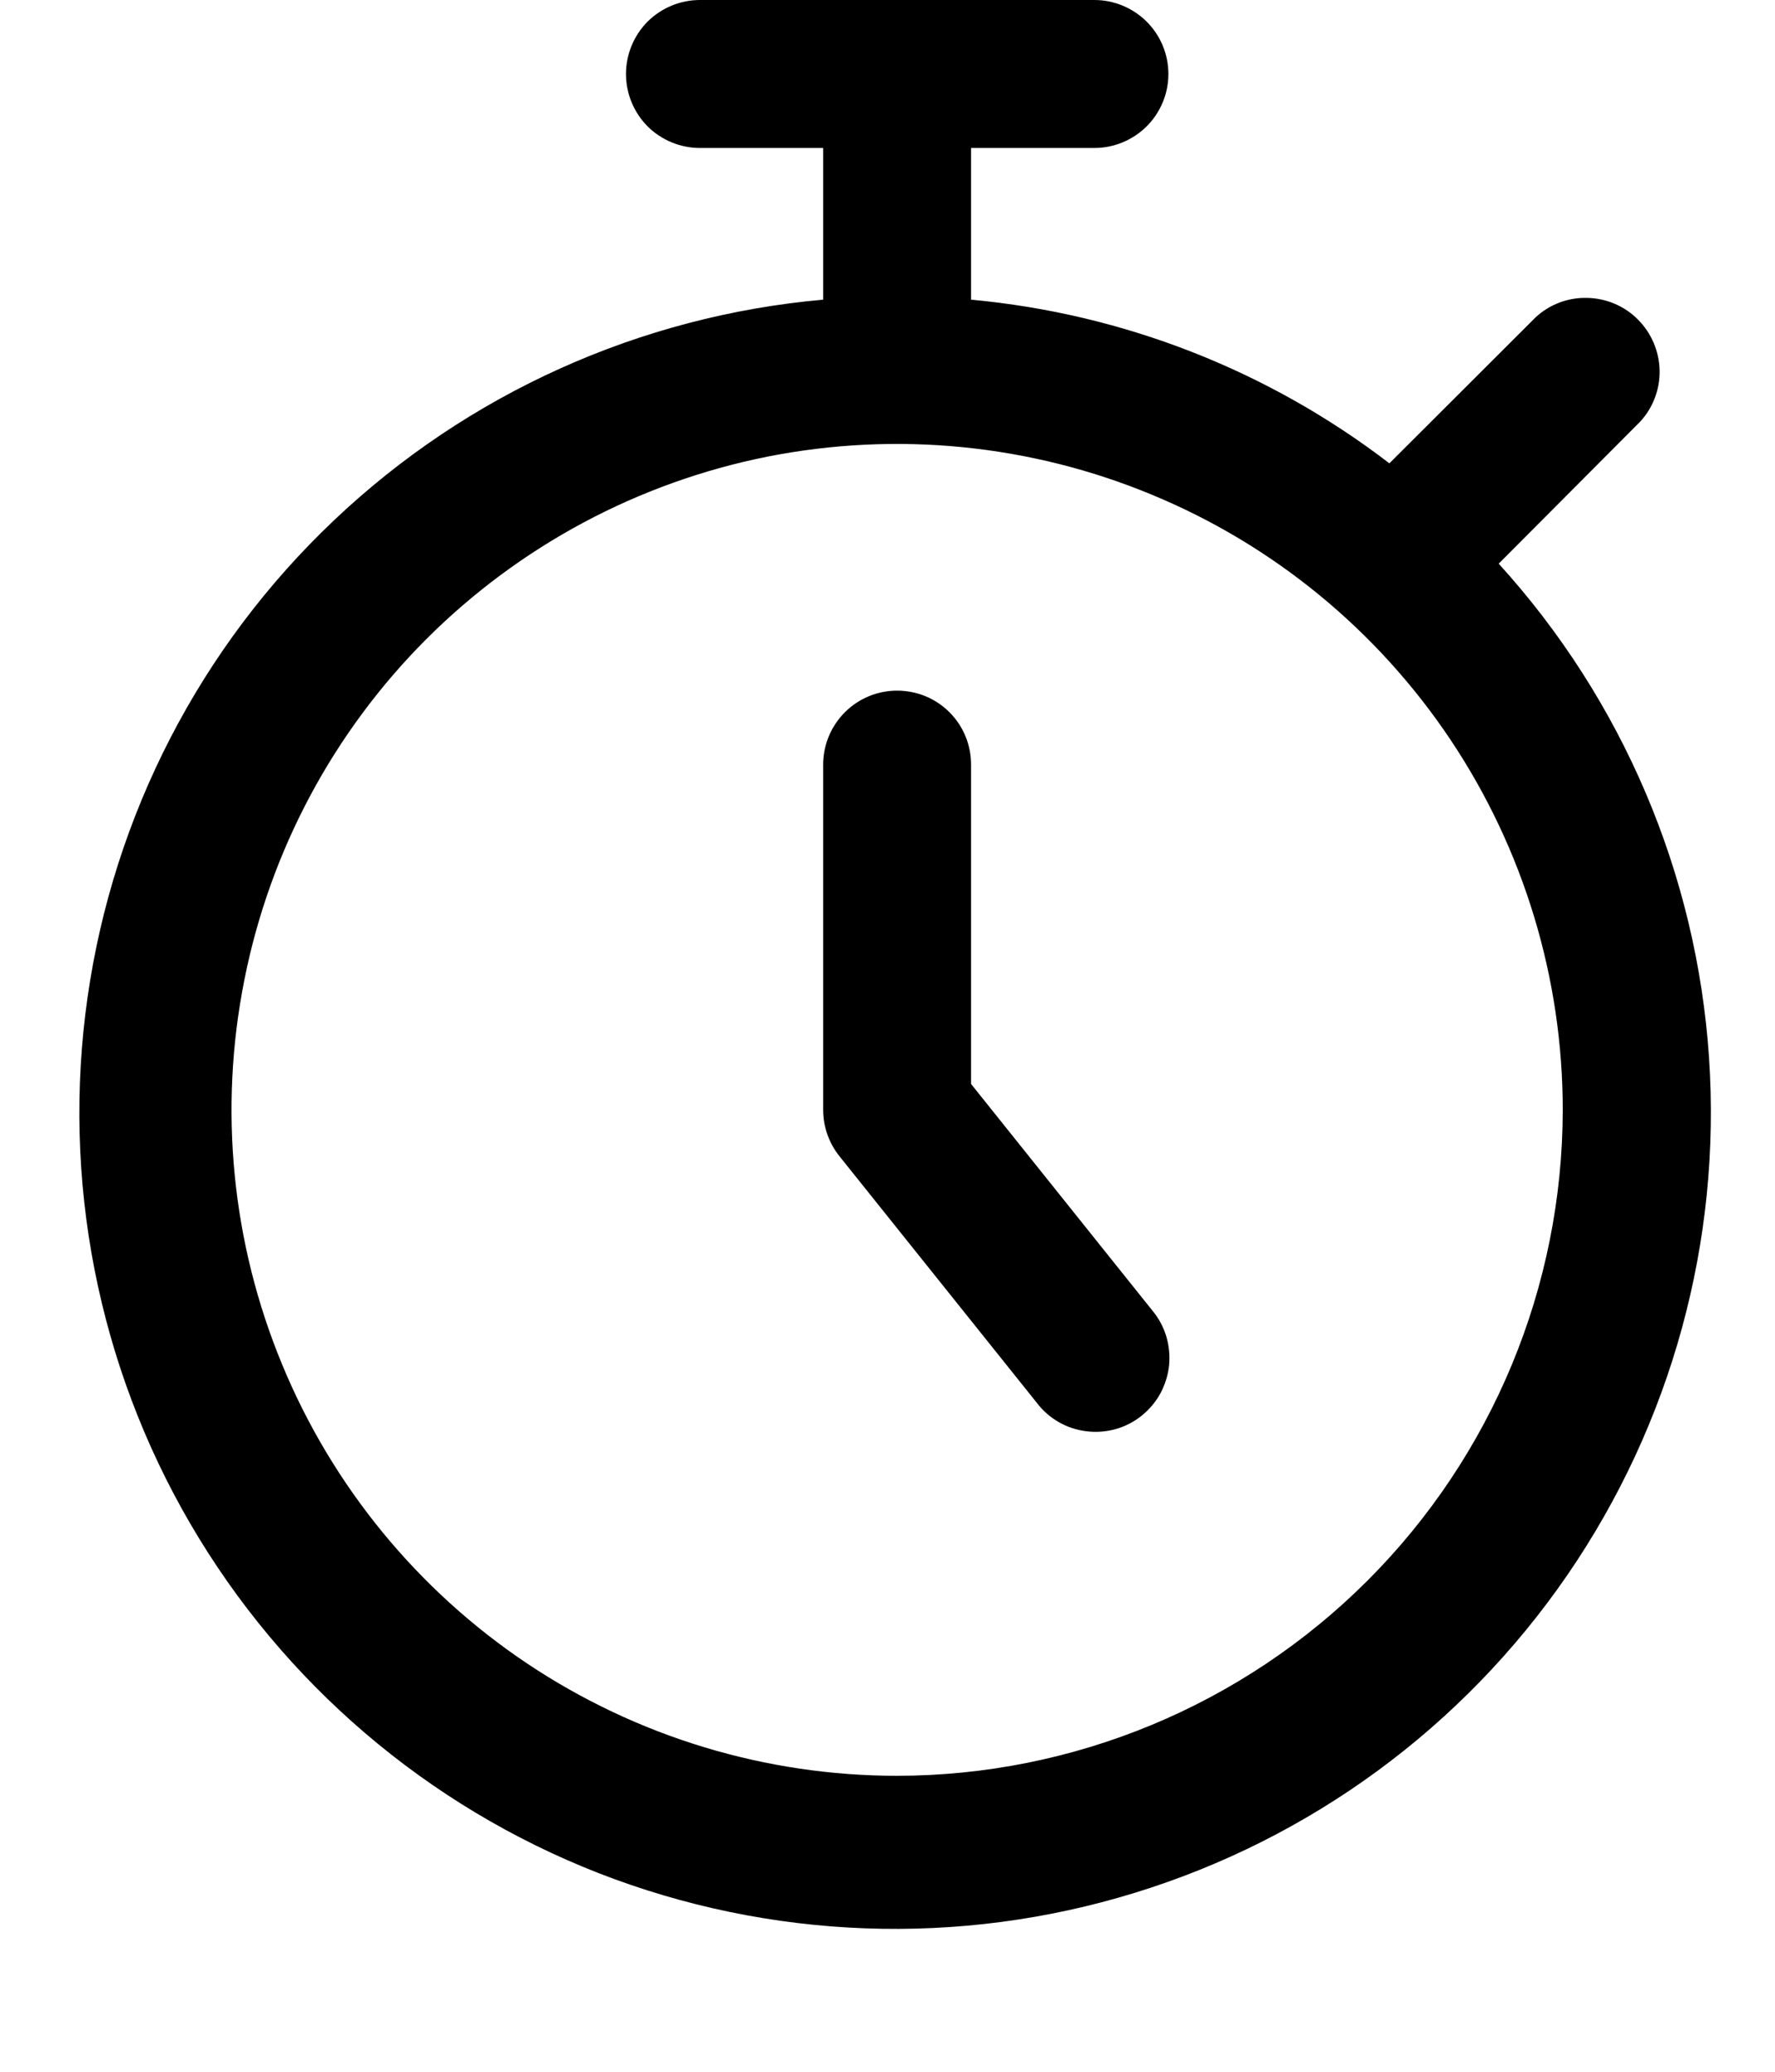 <svg width="12" height="14" viewBox="0 0 12 14" fill="none" xmlns="http://www.w3.org/2000/svg">
<path d="M10.132 3.809L11.085 2.853C11.174 2.759 11.222 2.633 11.22 2.504C11.217 2.374 11.165 2.251 11.073 2.159C10.982 2.067 10.858 2.015 10.728 2.013C10.599 2.01 10.473 2.058 10.379 2.147L9.393 3.131C8.574 2.503 7.594 2.12 6.565 2.025V1H7.399C7.531 1 7.658 0.947 7.752 0.854C7.846 0.76 7.899 0.633 7.899 0.5C7.899 0.367 7.846 0.24 7.752 0.146C7.658 0.053 7.531 0 7.399 0H4.732C4.599 0 4.472 0.053 4.378 0.146C4.285 0.24 4.232 0.367 4.232 0.5C4.232 0.633 4.285 0.76 4.378 0.854C4.472 0.947 4.599 1 4.732 1H5.565V2.025C4.326 2.135 3.161 2.66 2.258 3.516C1.355 4.371 0.768 5.507 0.592 6.739C0.416 7.97 0.661 9.225 1.288 10.299C1.915 11.373 2.887 12.204 4.045 12.657C5.204 13.109 6.482 13.157 7.671 12.791C8.86 12.426 9.89 11.67 10.595 10.645C11.3 9.62 11.638 8.387 11.554 7.146C11.47 5.905 10.969 4.729 10.132 3.809ZM6.065 12C5.175 12 4.305 11.736 3.565 11.242C2.825 10.747 2.248 10.044 1.908 9.222C1.567 8.4 1.478 7.495 1.652 6.622C1.825 5.749 2.254 4.947 2.883 4.318C3.513 3.689 4.315 3.26 5.187 3.086C6.06 2.913 6.965 3.002 7.787 3.343C8.61 3.683 9.312 4.26 9.807 5C10.301 5.74 10.565 6.61 10.565 7.5C10.564 8.693 10.089 9.837 9.246 10.68C8.402 11.524 7.258 11.999 6.065 12ZM7.789 8.854C7.832 8.905 7.864 8.964 7.884 9.028C7.903 9.091 7.91 9.158 7.904 9.225C7.897 9.291 7.877 9.355 7.846 9.414C7.814 9.473 7.771 9.524 7.719 9.566C7.667 9.608 7.607 9.639 7.543 9.657C7.479 9.675 7.412 9.68 7.346 9.672C7.279 9.664 7.215 9.643 7.158 9.61C7.1 9.577 7.049 9.532 7.009 9.479L5.675 7.813C5.604 7.724 5.565 7.614 5.565 7.5V5.167C5.565 5.034 5.618 4.907 5.712 4.813C5.806 4.719 5.933 4.667 6.065 4.667C6.198 4.667 6.325 4.719 6.419 4.813C6.513 4.907 6.565 5.034 6.565 5.167V7.325L7.789 8.854Z" fill="black"/>
</svg>

